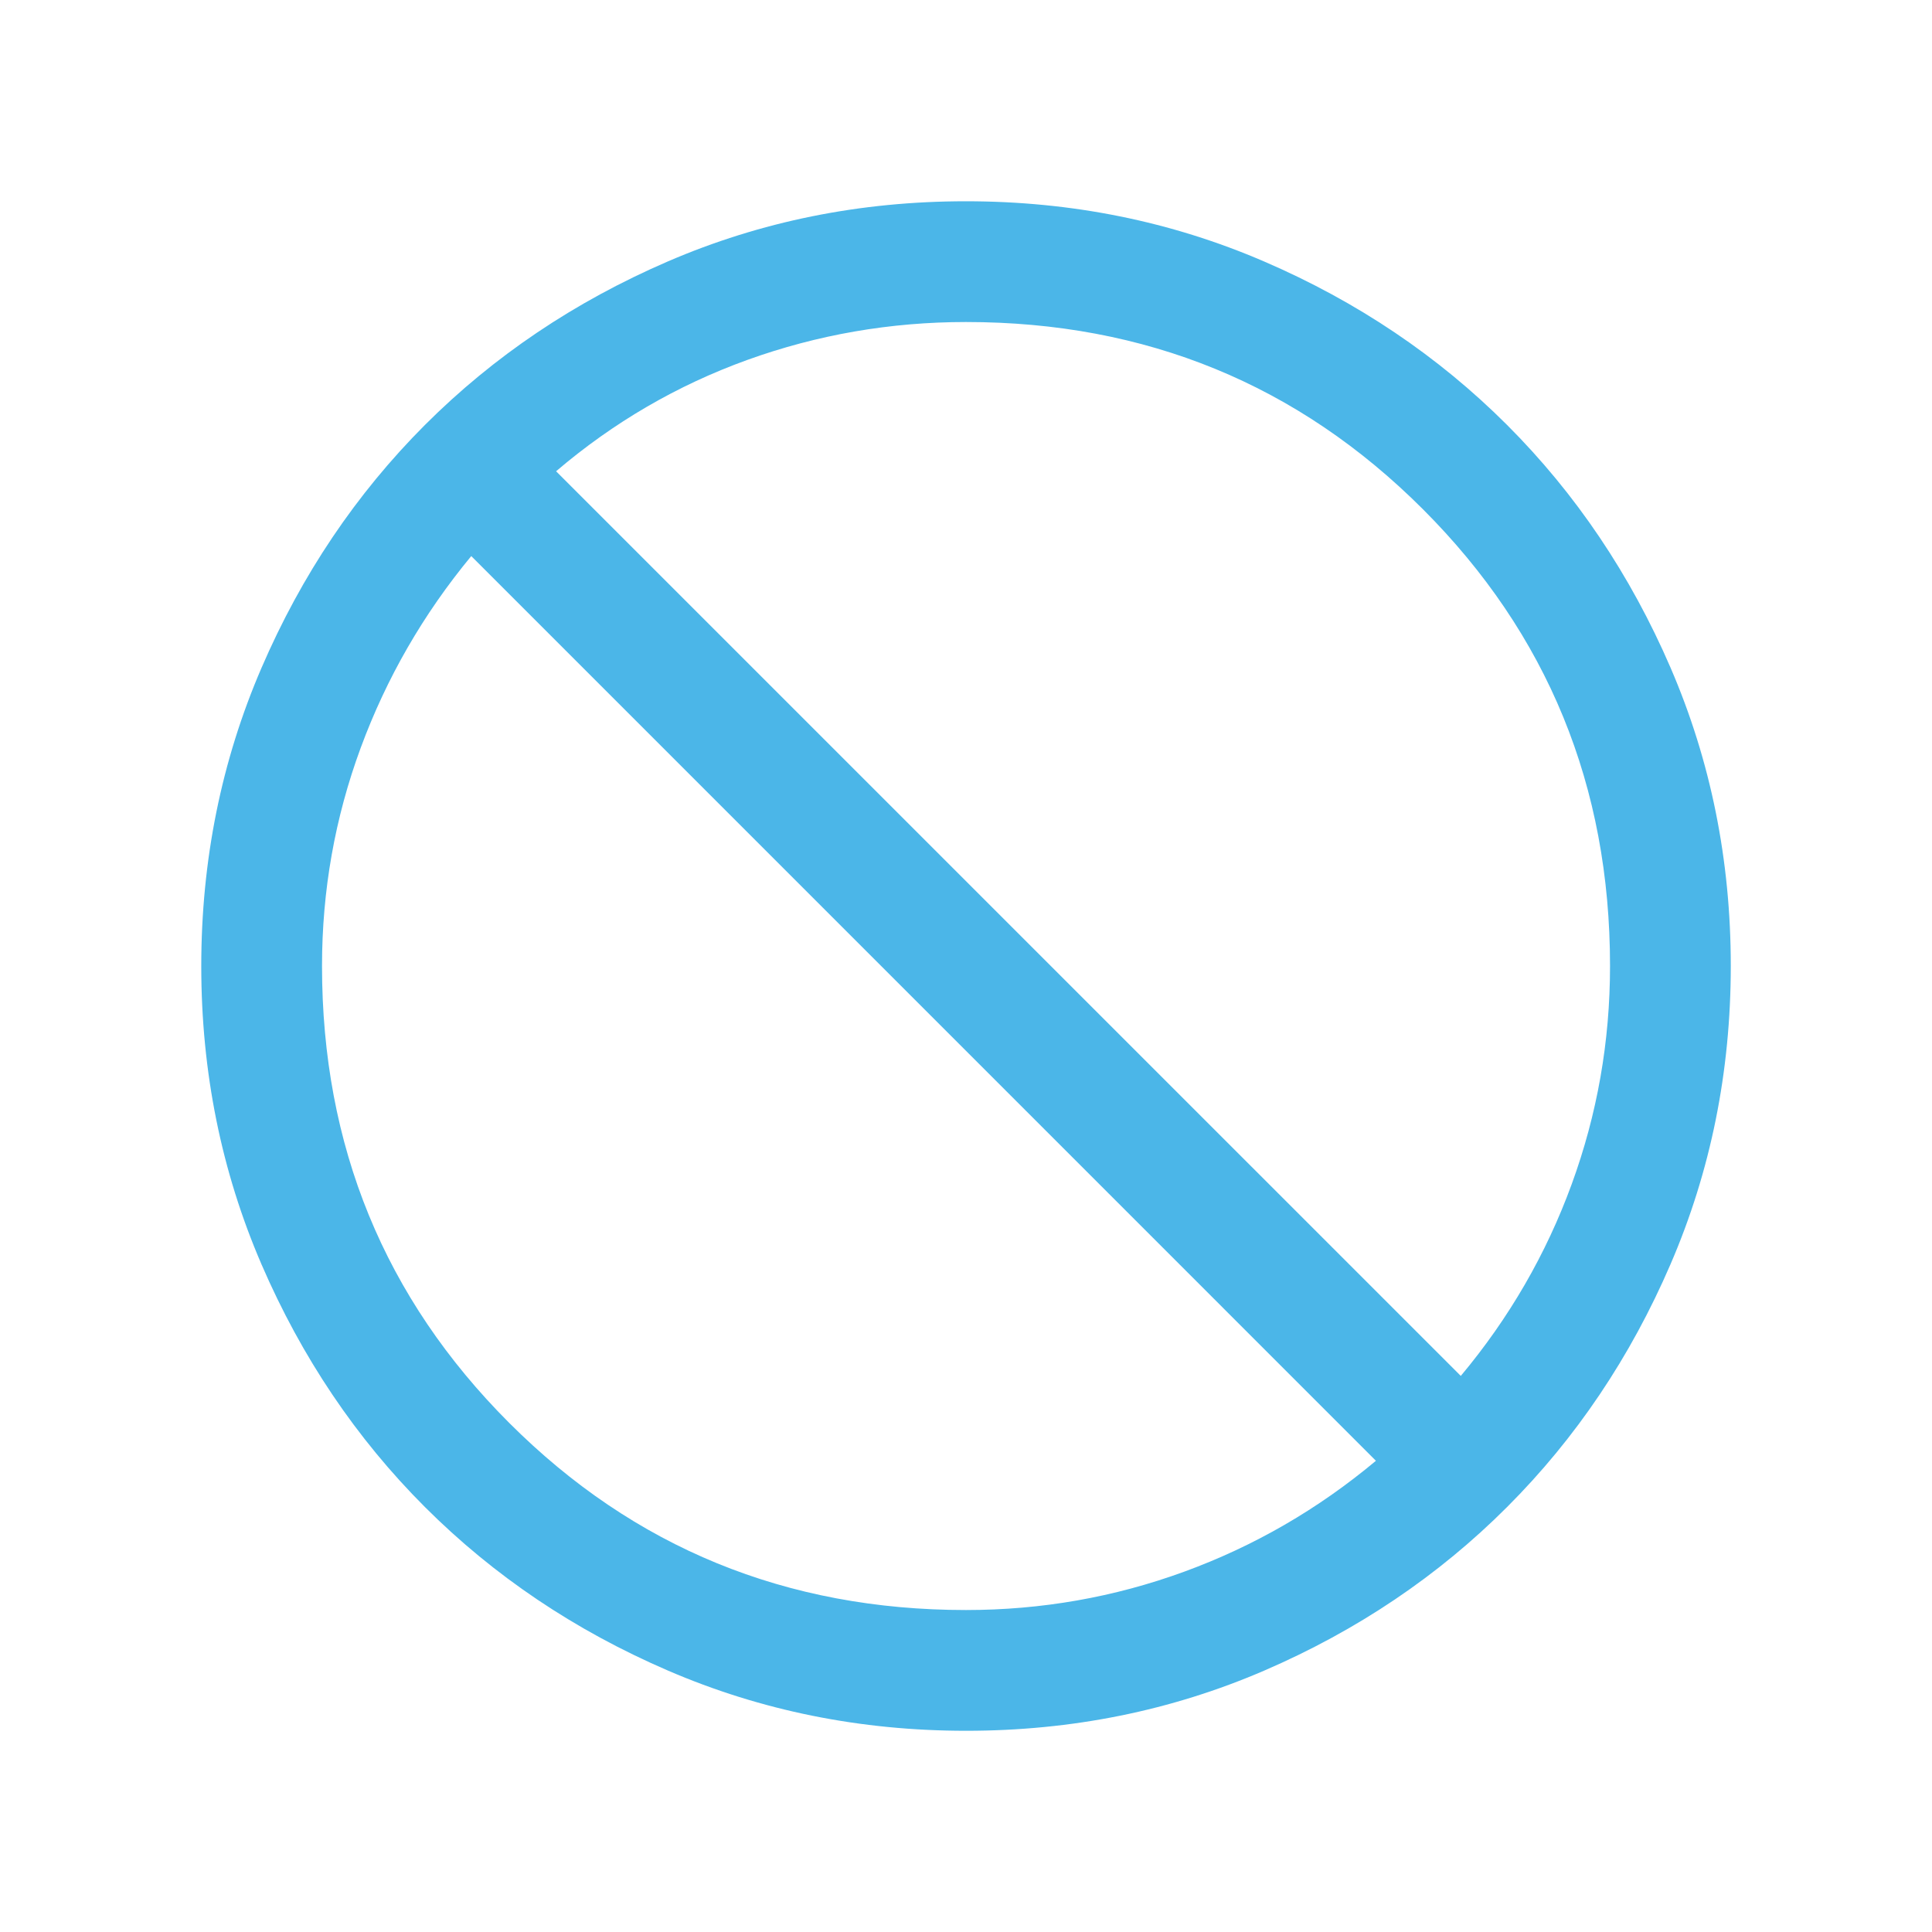 <svg xmlns="http://www.w3.org/2000/svg" width="40" height="40" viewBox="0 0 40 40" fill="none"><mask id="mask0_6499_1070" style="mask-type:alpha" maskUnits="userSpaceOnUse" x="0" y="0" width="40" height="40"><rect width="40" height="40" fill="#D9D9D9"></rect></mask><g mask="url(#mask0_6499_1070)"><path d="M20.003 35.834C17.813 35.834 15.755 35.418 13.828 34.587C11.901 33.756 10.225 32.628 8.799 31.203C7.374 29.779 6.246 28.103 5.414 26.177C4.583 24.251 4.167 22.193 4.167 20.003C4.167 17.813 4.583 15.755 5.414 13.828C6.245 11.901 7.373 10.225 8.797 8.799C10.222 7.374 11.898 6.246 13.824 5.414C15.75 4.583 17.808 4.167 19.997 4.167C22.187 4.167 24.246 4.583 26.173 5.414C28.1 6.245 29.776 7.373 31.201 8.797C32.626 10.222 33.755 11.898 34.587 13.824C35.418 15.75 35.834 17.808 35.834 19.997C35.834 22.187 35.418 24.246 34.587 26.173C33.756 28.1 32.628 29.776 31.203 31.201C29.779 32.626 28.103 33.755 26.177 34.587C24.251 35.418 22.193 35.834 20.003 35.834ZM20 33.334C21.564 33.334 23.07 33.069 24.518 32.54C25.966 32.011 27.289 31.246 28.487 30.244L9.757 11.513C8.765 12.712 8.002 14.035 7.468 15.483C6.934 16.931 6.667 18.437 6.667 20C6.667 23.723 7.959 26.875 10.542 29.459C13.125 32.042 16.278 33.334 20 33.334ZM30.244 28.487C31.246 27.289 32.011 25.966 32.54 24.518C33.069 23.07 33.334 21.564 33.334 20C33.334 16.278 32.042 13.125 29.459 10.542C26.875 7.959 23.723 6.667 20 6.667C18.433 6.667 16.923 6.929 15.472 7.452C14.021 7.976 12.701 8.744 11.513 9.757L30.244 28.487Z" fill="#4BB6E8"></path></g></svg>